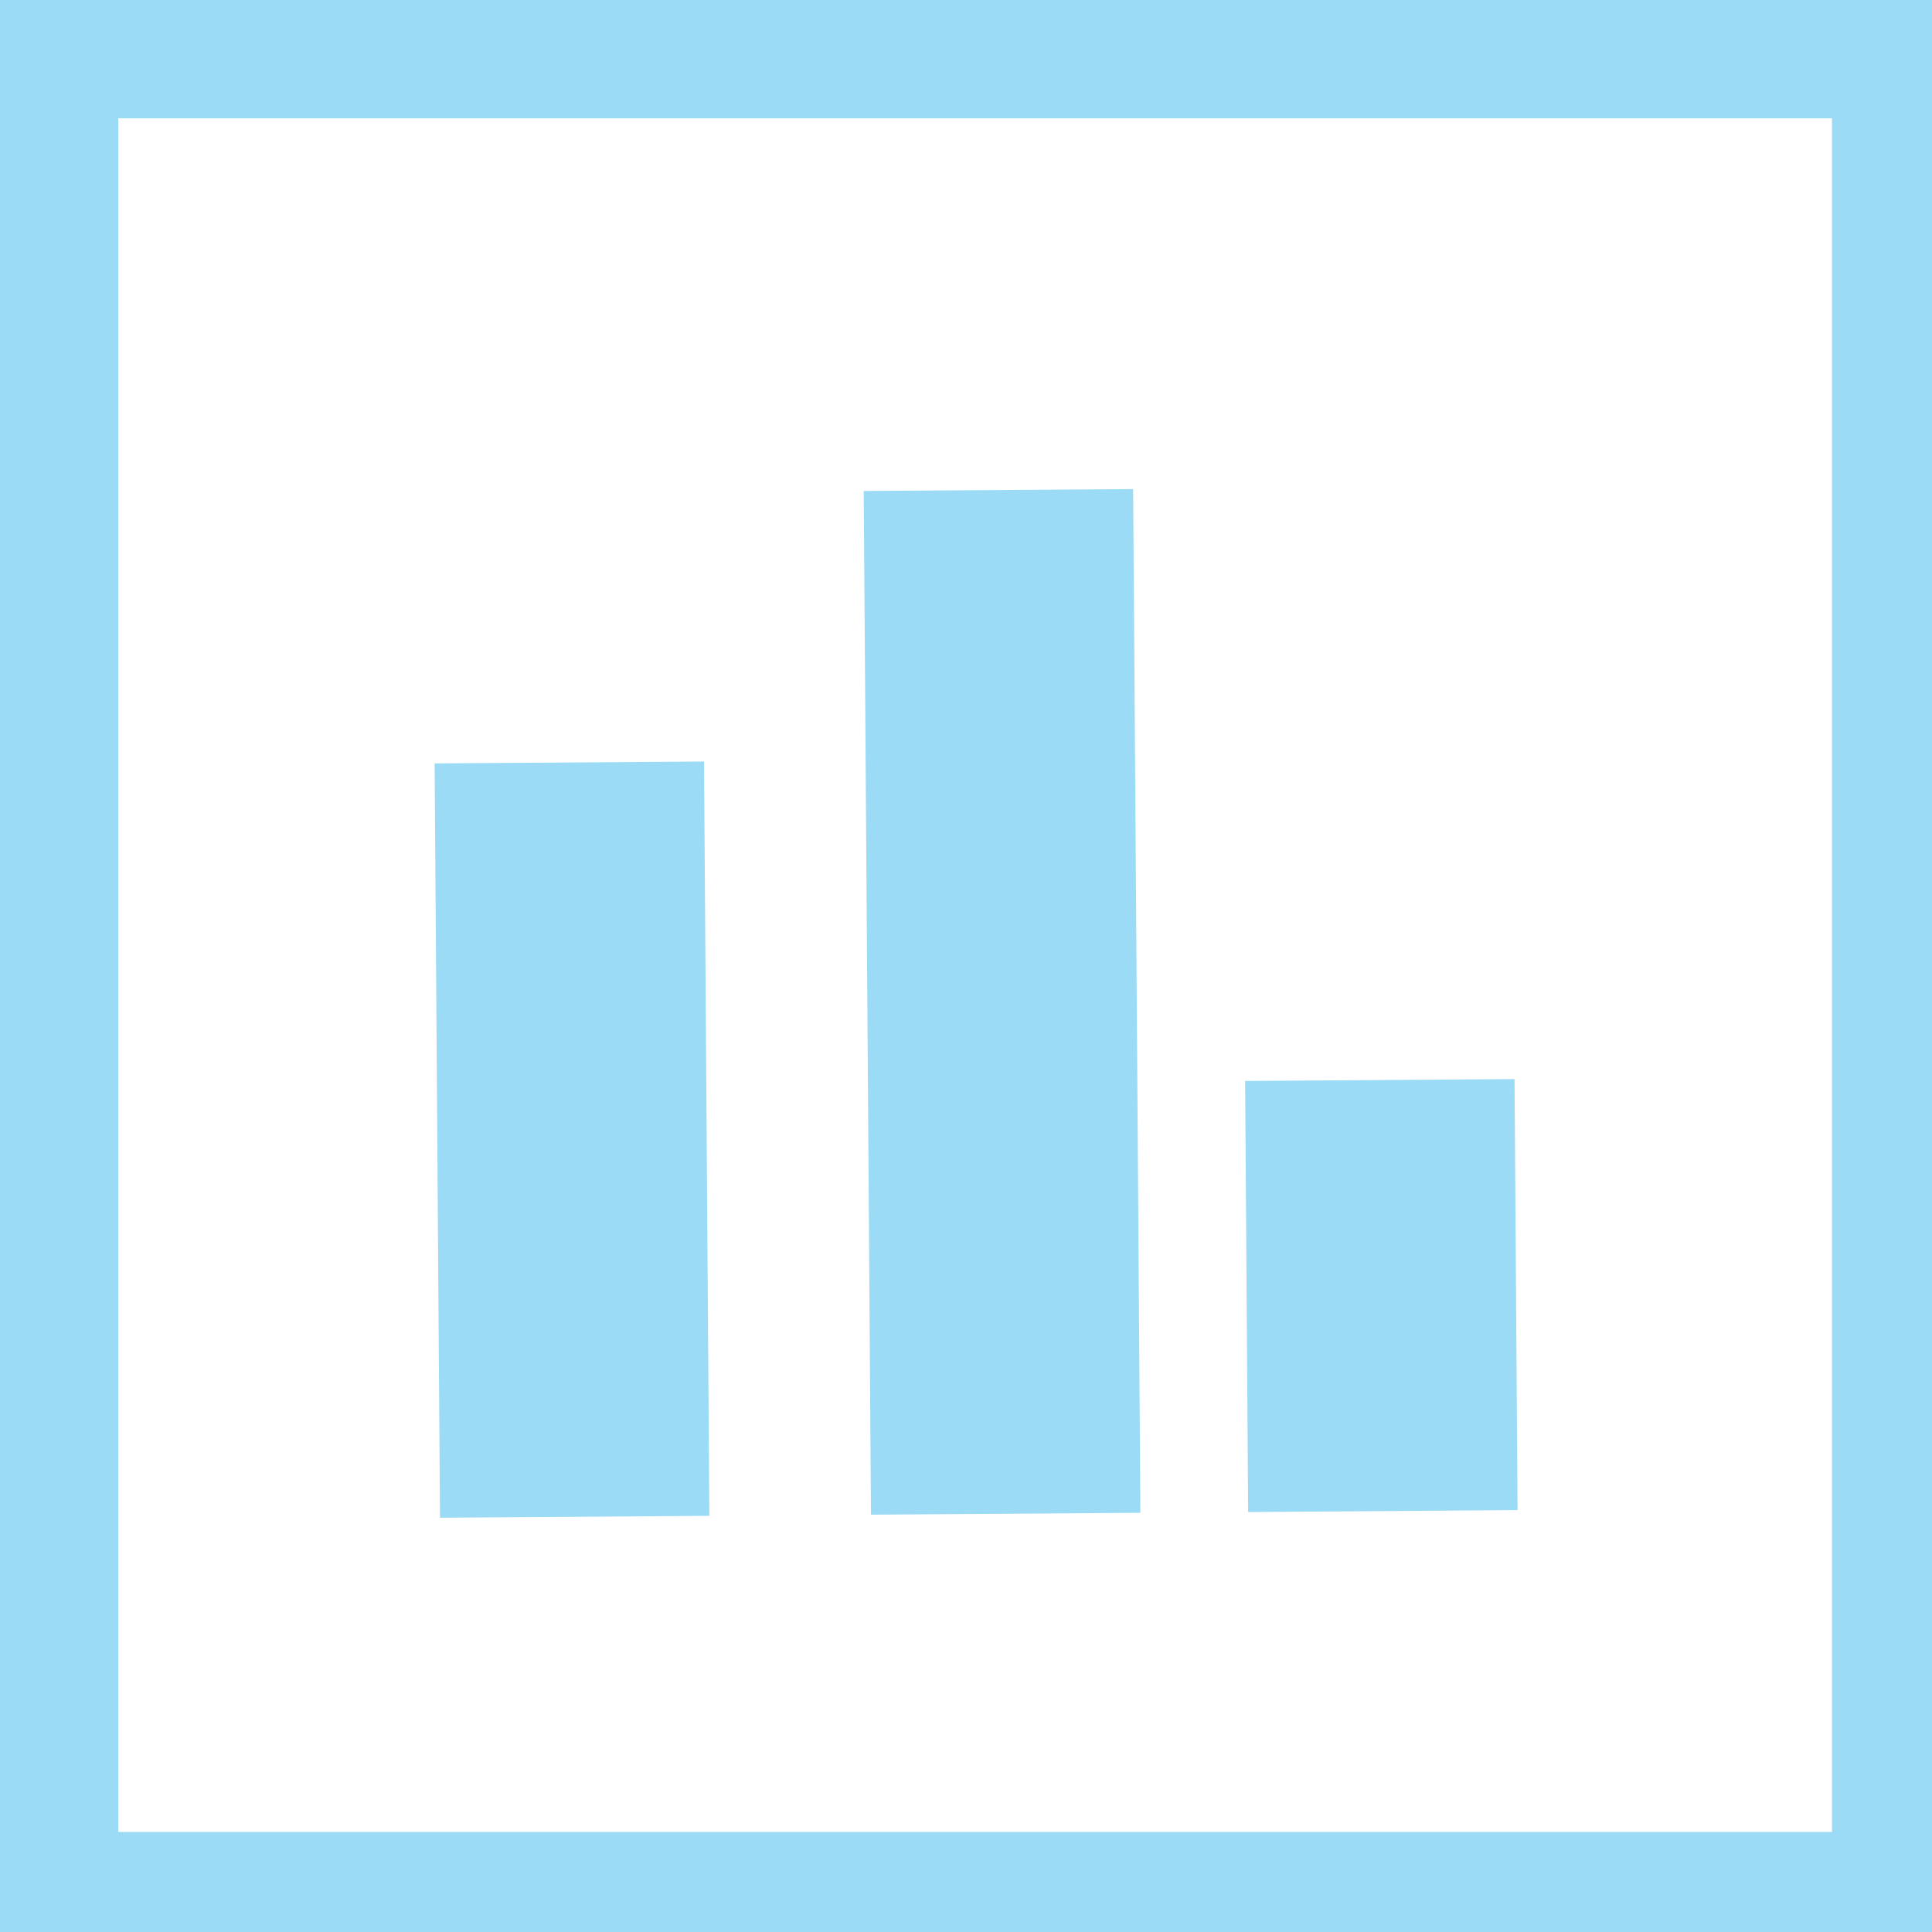 <?xml version="1.0" encoding="UTF-8"?>
<svg width="49px" height="49px" viewBox="0 0 49 49" version="1.1" xmlns="http://www.w3.org/2000/svg" xmlns:xlink="http://www.w3.org/1999/xlink">
    <!-- Generator: Sketch 50.2 (55047) - http://www.bohemiancoding.com/sketch -->
    <title>Artboard 1</title>
    <desc>Created with Sketch.</desc>
    <defs></defs>
    <g id="Artboard-1" stroke="none" stroke-width="1" fill="none" fill-rule="evenodd">
        <polygon id="Fill-1" fill="#9CDBF5" points="17.991 38.445 11.159 38.493 11.023 19.362 17.856 19.314"></polygon>
        <polygon id="Fill-2" fill="#9CDBF5" points="38.489 38.3 31.656 38.349 31.579 27.416 38.412 27.368"></polygon>
        <polygon id="Fill-3" fill="#9CDBF5" points="28.923 38.368 22.09 38.416 21.906 12.452 28.739 12.404"></polygon>
        <polygon id="Stroke-4" stroke="#9CDBF5" stroke-width="3" points="1.5 47.963 47.963 47.963 47.963 1.5 1.5 1.5"></polygon>
    </g>
</svg>